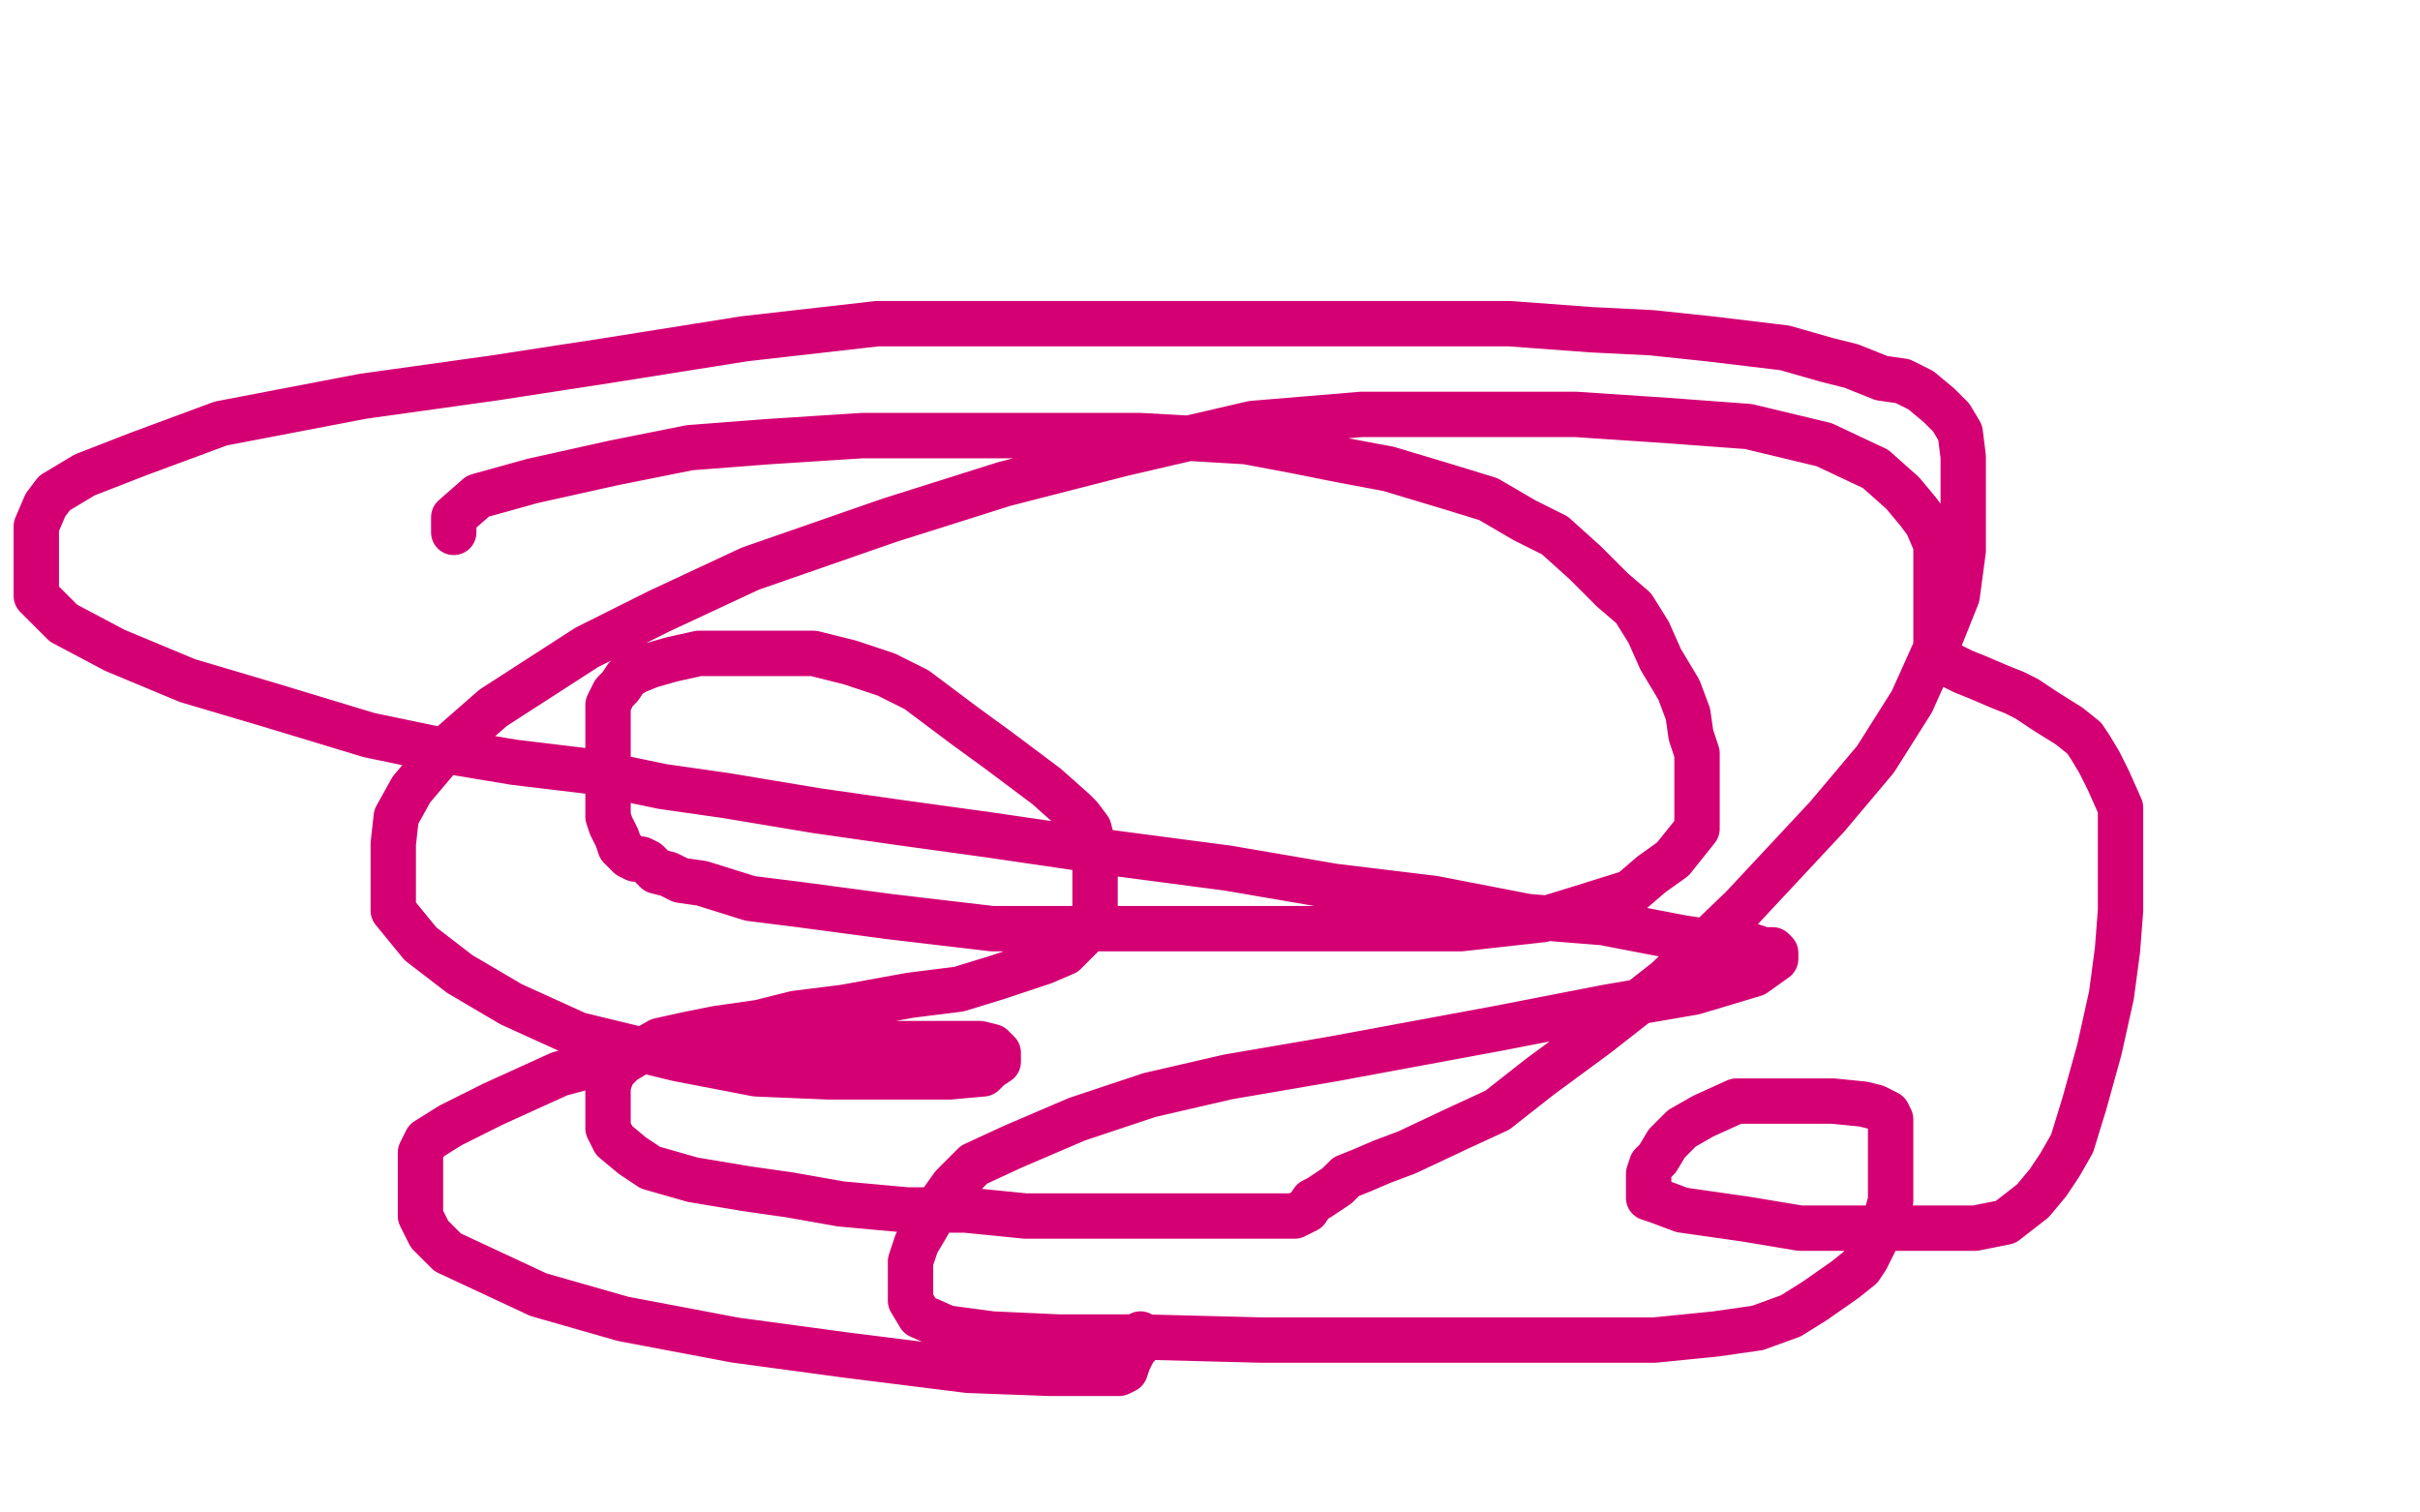 <?xml version="1.0" standalone="no"?>
<!DOCTYPE svg PUBLIC "-//W3C//DTD SVG 1.1//EN"
"http://www.w3.org/Graphics/SVG/1.1/DTD/svg11.dtd">

<svg width="800" height="500" version="1.1" xmlns="http://www.w3.org/2000/svg" xmlns:xlink="http://www.w3.org/1999/xlink" style="stroke-antialiasing: false"><desc>This SVG has been created on https://colorillo.com/</desc><rect x='0' y='0' width='800' height='500' style='fill: rgb(255,255,255); stroke-width:0' /><polyline points="150,176 150,175 150,175 150,173 150,173 150,171 150,171 158,164 158,164 176,159 176,159 203,153 203,153 228,148 228,148 254,146 285,144 313,144 334,144 354,144 377,144 395,145 412,146 428,149 443,152 459,155 479,161 492,165 504,172 514,177 524,186 533,195 540,201 545,209 549,218 555,228 558,236 559,243 561,249 561,252 561,256 561,263 561,268 561,274 557,279 553,284 546,289 539,295 523,300 510,304 483,307 464,307 439,307 398,307 364,307 328,307 294,303 264,299 248,297 232,292 225,291 221,289 217,288 214,285 212,284 210,284 208,283 205,280 204,277 202,273 201,270 201,267 201,261 201,253 201,245 201,237 201,233 203,229 205,227 207,224 210,222 215,220 222,218 231,216 241,216 254,216 269,216 281,219 293,223 303,228 311,234 319,240 330,248 338,254 346,260 355,268 357,270 360,274 361,278 362,281 362,285 362,291 362,299 362,304 359,308 352,315 345,318 330,323 317,327 301,329 279,333 263,335 251,338 237,340 227,342 218,344 211,348 206,351 203,354 202,356 201,359 201,360 201,365 201,368 201,373 203,377 209,382 215,386 229,390 247,393 261,395 278,398 300,400 319,400 339,402 355,402 369,402 387,402 399,402 410,402 418,402 424,402 428,402 432,400 434,397 436,396 439,394 442,392 445,389 450,387 457,384 465,381 482,373 495,367 509,356 528,342 551,324 576,300 604,270 620,251 632,232 641,212 647,197 649,182 649,169 649,160 649,151 648,143 645,138 641,134 635,129 629,126 622,125 612,121 604,119 590,115 565,112 546,110 526,109 499,107 476,107 451,107 419,107 384,107 345,107 290,107 246,112 202,119 163,125 120,131 73,140 46,150 28,157 18,163 15,167 12,174 12,181 12,187 12,197 21,206 38,215 62,225 89,233 122,243 146,248 170,252 195,255 219,260 240,263 270,268 298,272 327,276 368,282 406,287 441,293 474,297 505,303 530,305 556,310 569,312 577,312 583,314 584,314 586,314 587,315 587,317 580,322 560,328 531,333 495,340 441,350 406,356 380,362 356,370 335,379 322,385 315,392 310,399 306,406 303,411 301,417 301,422 301,425 301,430 304,435 313,439 328,441 350,442 378,442 417,443 448,443 484,443 516,443 547,443 567,441 581,439 592,435 600,430 610,423 615,419 617,416 620,410 623,404 625,397 625,391 625,386 625,381 625,374 625,370 624,368 620,366 616,365 606,364 593,364 582,364 574,364 563,369 556,373 552,377 551,378 548,383 546,385 545,388 545,391 545,392 545,396 548,397 556,400 577,403 595,406 617,406 639,406 653,406 663,404 672,397 677,391 681,385 685,378 689,365 694,347 698,329 700,314 701,301 701,290 701,278 701,267 697,258 694,252 691,247 689,244 684,240 676,235 670,231 666,229 661,227 654,224 649,222 643,219 641,217 641,216 640,216 640,214 640,209 640,203 640,196 640,188 640,180 637,173 634,169 629,163 620,155 603,147 578,141 551,139 521,137 485,137 450,137 414,140 371,150 332,160 294,172 248,188 218,202 194,214 163,234 147,248 136,261 131,270 130,279 130,288 130,301 139,312 152,322 169,332 191,342 224,350 250,355 274,356 296,356 314,356 325,355 327,353 330,351 330,350 330,349 330,348 328,346 324,345 305,345 278,345 248,345 215,347 185,355 163,365 149,372 141,377 139,381 139,387 139,392 139,398 139,402 142,408 148,414 178,428 206,436 243,443 280,448 320,453 347,454 363,454 369,454 370,454 372,453 373,450 374,448 375,446 376,445 377,443 377,442 377,441" style="fill: none; stroke: #d40073; stroke-width: 15; stroke-linejoin: round; stroke-linecap: round; stroke-antialiasing: false; stroke-antialias: 0; opacity: 1.0"/>
</svg>
